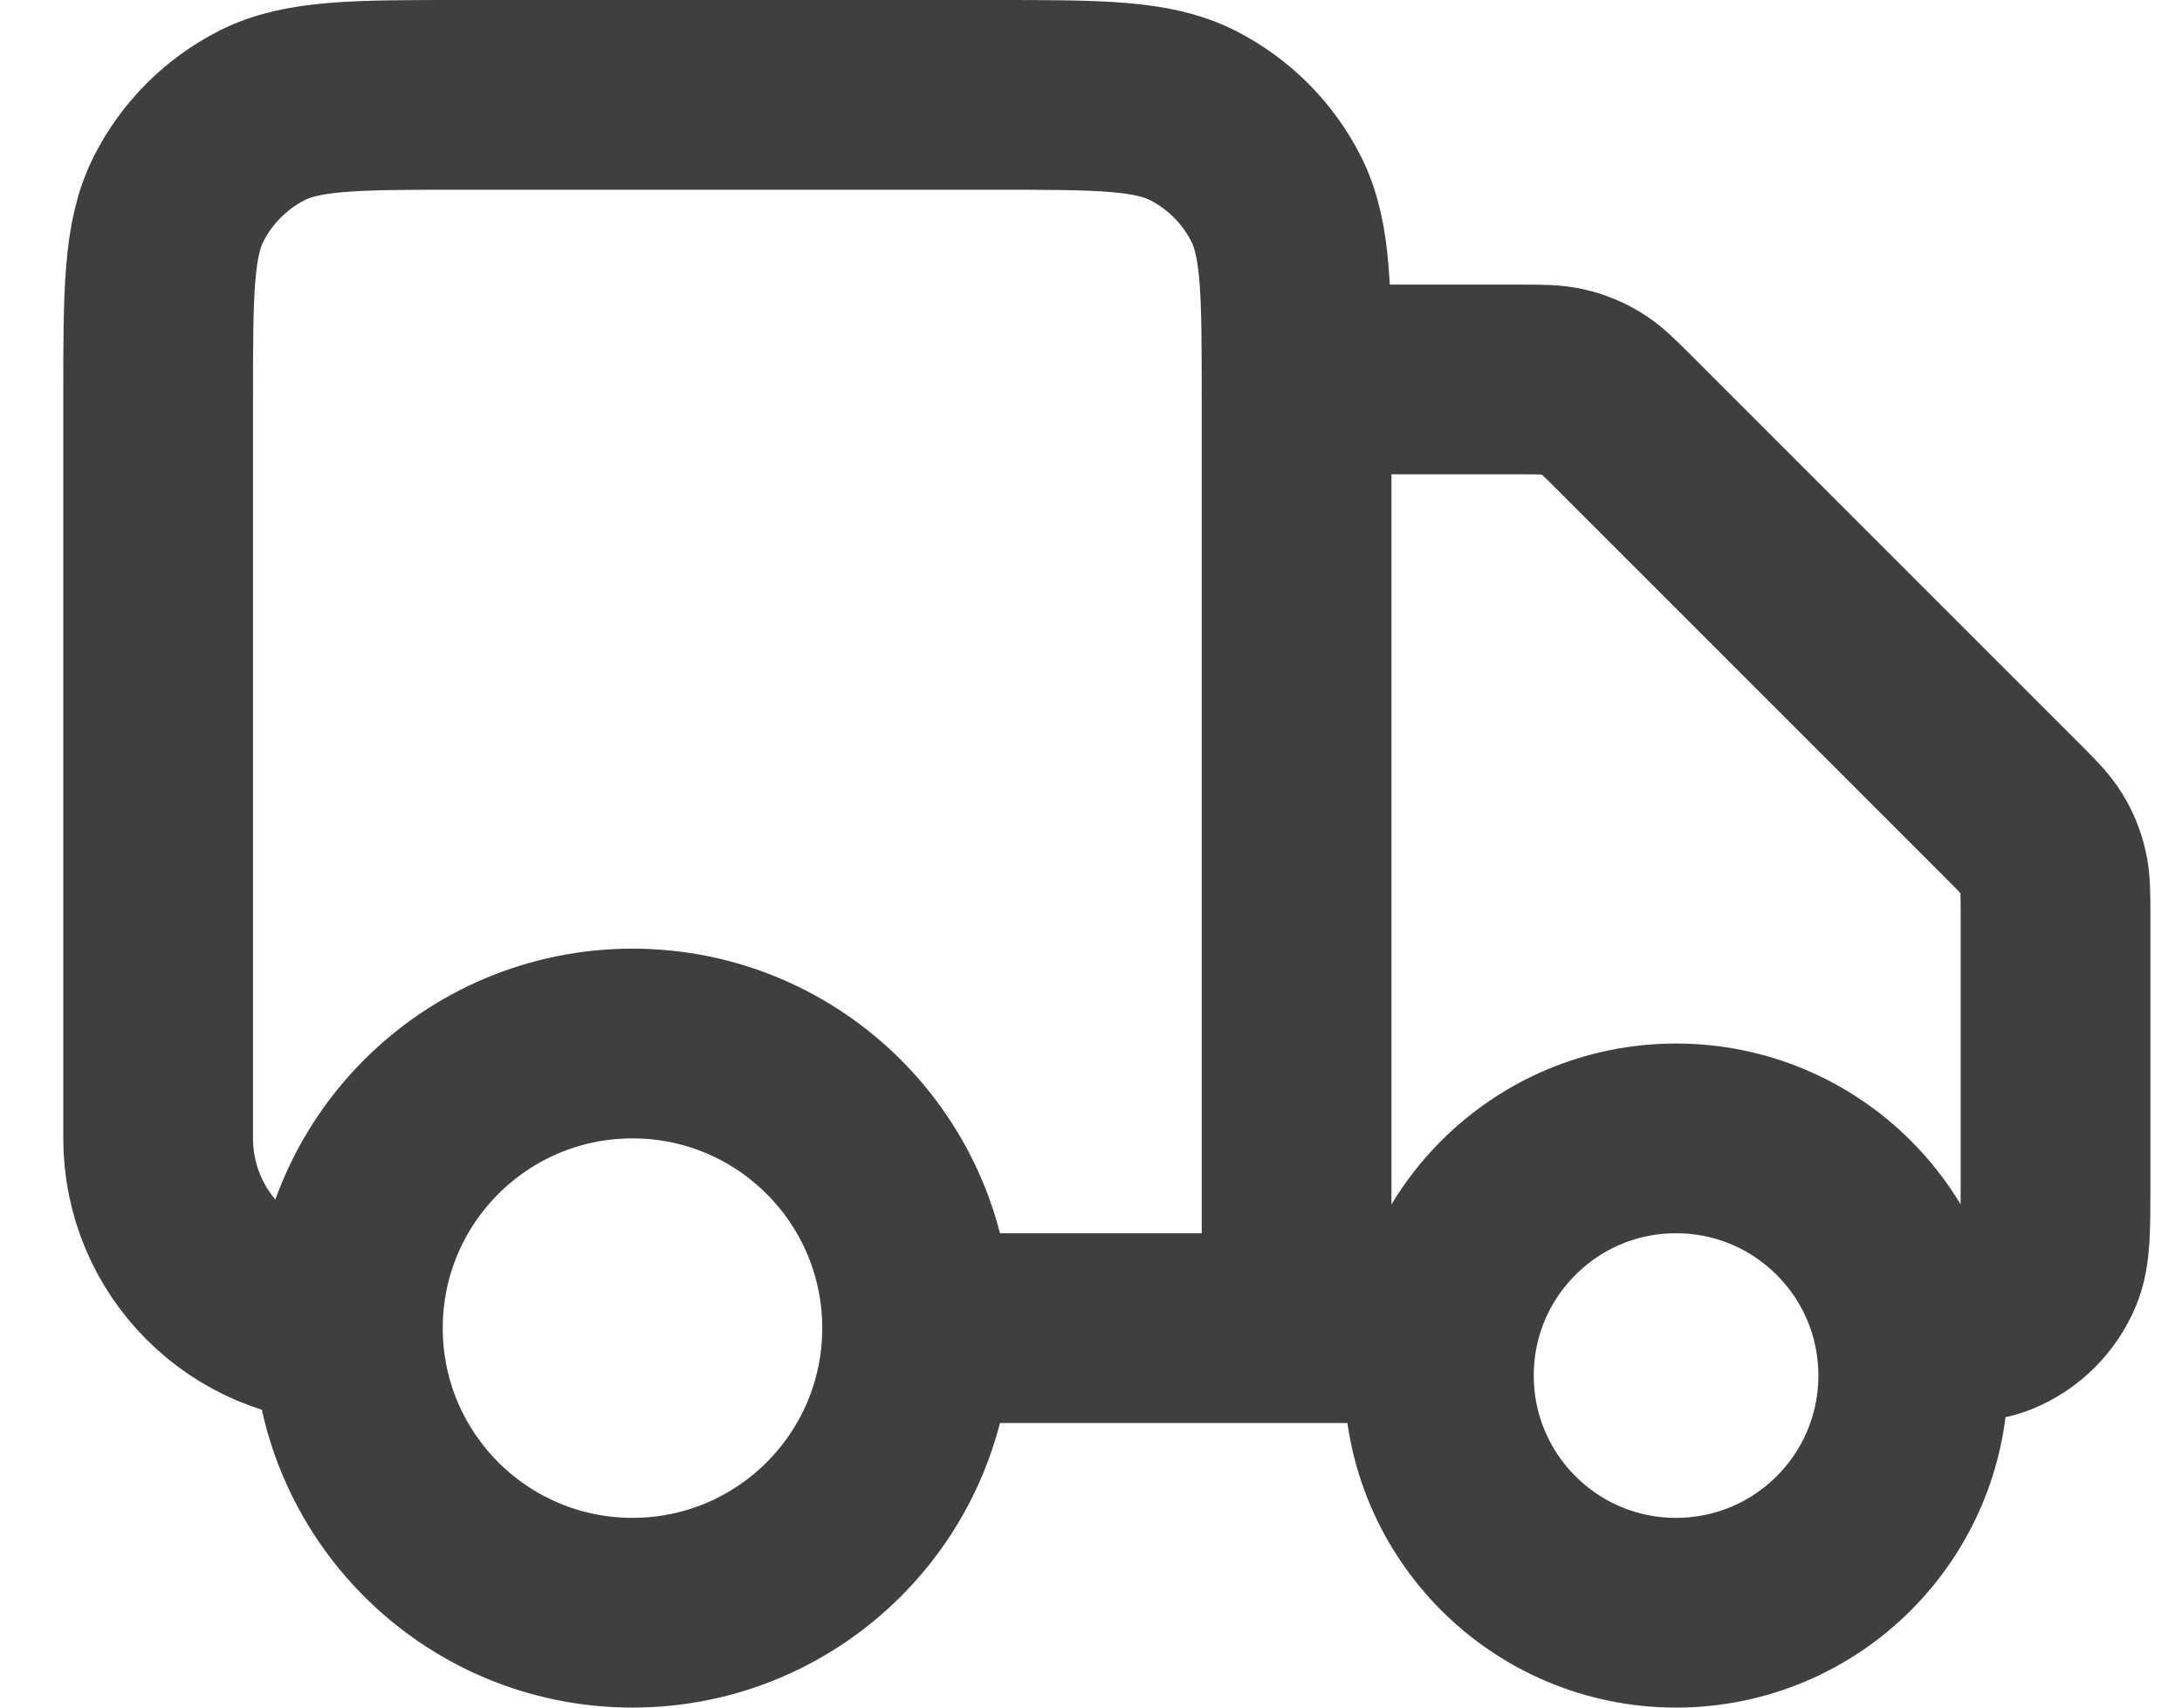 <svg width="23" height="18" viewBox="0 0 23 18" fill="none" xmlns="http://www.w3.org/2000/svg">
<path d="M13.667 4H16.004C16.249 4 16.371 4 16.486 4.028C16.588 4.052 16.686 4.093 16.775 4.147C16.876 4.209 16.963 4.296 17.136 4.469L21.198 8.531C21.371 8.704 21.458 8.791 21.52 8.892C21.575 8.981 21.615 9.079 21.639 9.181C21.667 9.296 21.667 9.418 21.667 9.663V12.5C21.667 12.966 21.667 13.199 21.591 13.383C21.489 13.628 21.295 13.822 21.05 13.924C20.866 14 20.633 14 20.167 14M15.167 14H13.667M13.667 14V4.2C13.667 3.08 13.667 2.52 13.449 2.092C13.257 1.716 12.951 1.41 12.575 1.218C12.147 1 11.587 1 10.467 1H4.867C3.747 1 3.187 1 2.759 1.218C2.383 1.41 2.077 1.716 1.885 2.092C1.667 2.52 1.667 3.08 1.667 4.2V12C1.667 13.105 2.562 14 3.667 14M13.667 14H9.667M9.667 14C9.667 15.657 8.324 17 6.667 17C5.01 17 3.667 15.657 3.667 14M9.667 14C9.667 12.343 8.324 11 6.667 11C5.01 11 3.667 12.343 3.667 14M20.167 14.5C20.167 15.881 19.048 17 17.667 17C16.286 17 15.167 15.881 15.167 14.5C15.167 13.119 16.286 12 17.667 12C19.048 12 20.167 13.119 20.167 14.5Z" stroke="#3F3F3F" stroke-width="2" stroke-linecap="round" stroke-linejoin="round"/>
</svg>
